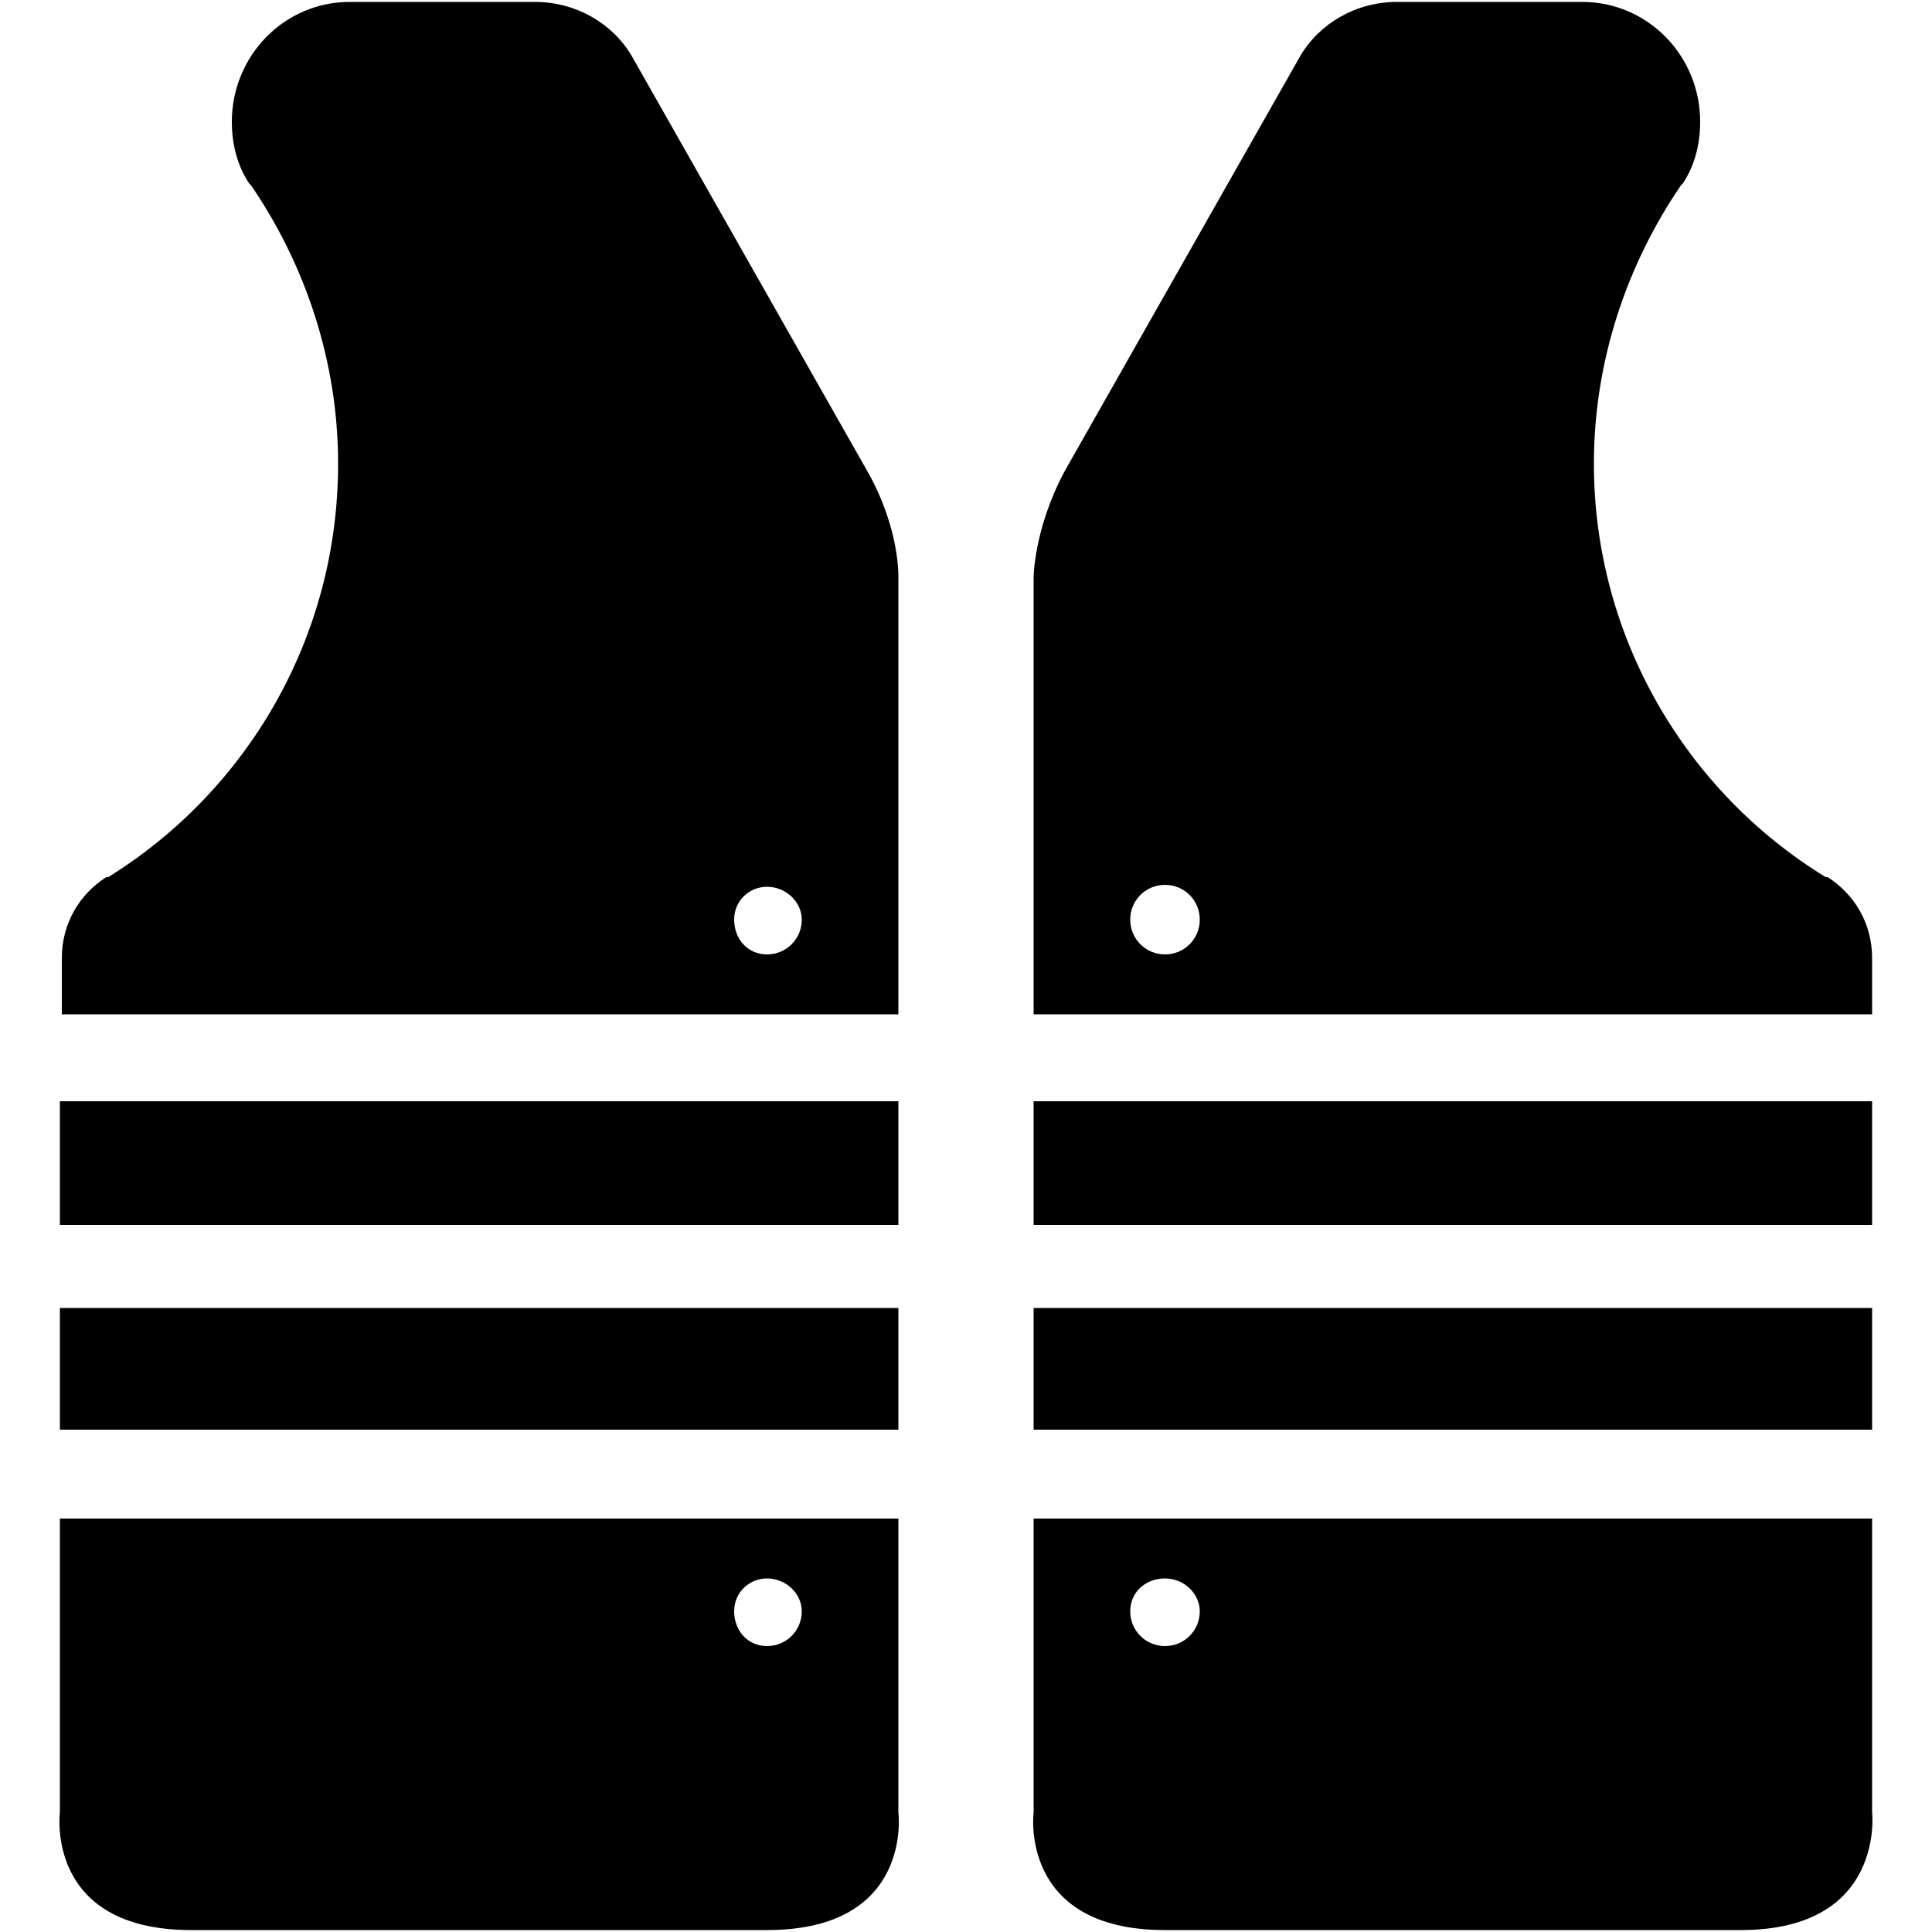 <svg width="64" height="64" viewBox="0 0 1000 1000" xmlns="http://www.w3.org/2000/svg"><path d="M327 29c-10-17-29-28-50-28h-96c-34 0-61 28-61 62 0 12 3 23 9 32l1 1c28 41 45 91 45 144 0 91-48 170-119 214h-1c-14 9-23 24-23 42v29h433V299s1-25-16-55L327 29zm70 465c-10 0-17-8-17-18s8-17 17-17c10 0 18 8 18 17 0 10-8 18-18 18zm138 31h434v-29c0-18-9-33-23-42h-1c-72-44-120-124-120-214 0-53 17-103 45-144l1-1c6-9 9-20 9-32 0-34-27-62-61-62h-96c-21 0-40 11-50 28L551 244c-16 30-16 55-16 55v226zm68-67c10 0 18 8 18 18s-8 18-18 18-18-8-18-18 8-18 18-18zm-68 112h434v64H535zm-504 0h434v64H31zm504 107h434v63H535zm-504 0h434v63H31zm938 261V786H535v152s-8 61 68 61h298c75 0 68-61 68-61zm-366-86c-10 0-18-8-18-18s8-17 18-17 18 8 18 17c0 10-8 18-18 18zm-138-66H31v152s-8 61 68 61h298c76 0 68-61 68-61V786zm-68 66c-10 0-17-8-17-18s8-17 17-17c10 0 18 8 18 17 0 10-8 18-18 18z"/></svg>